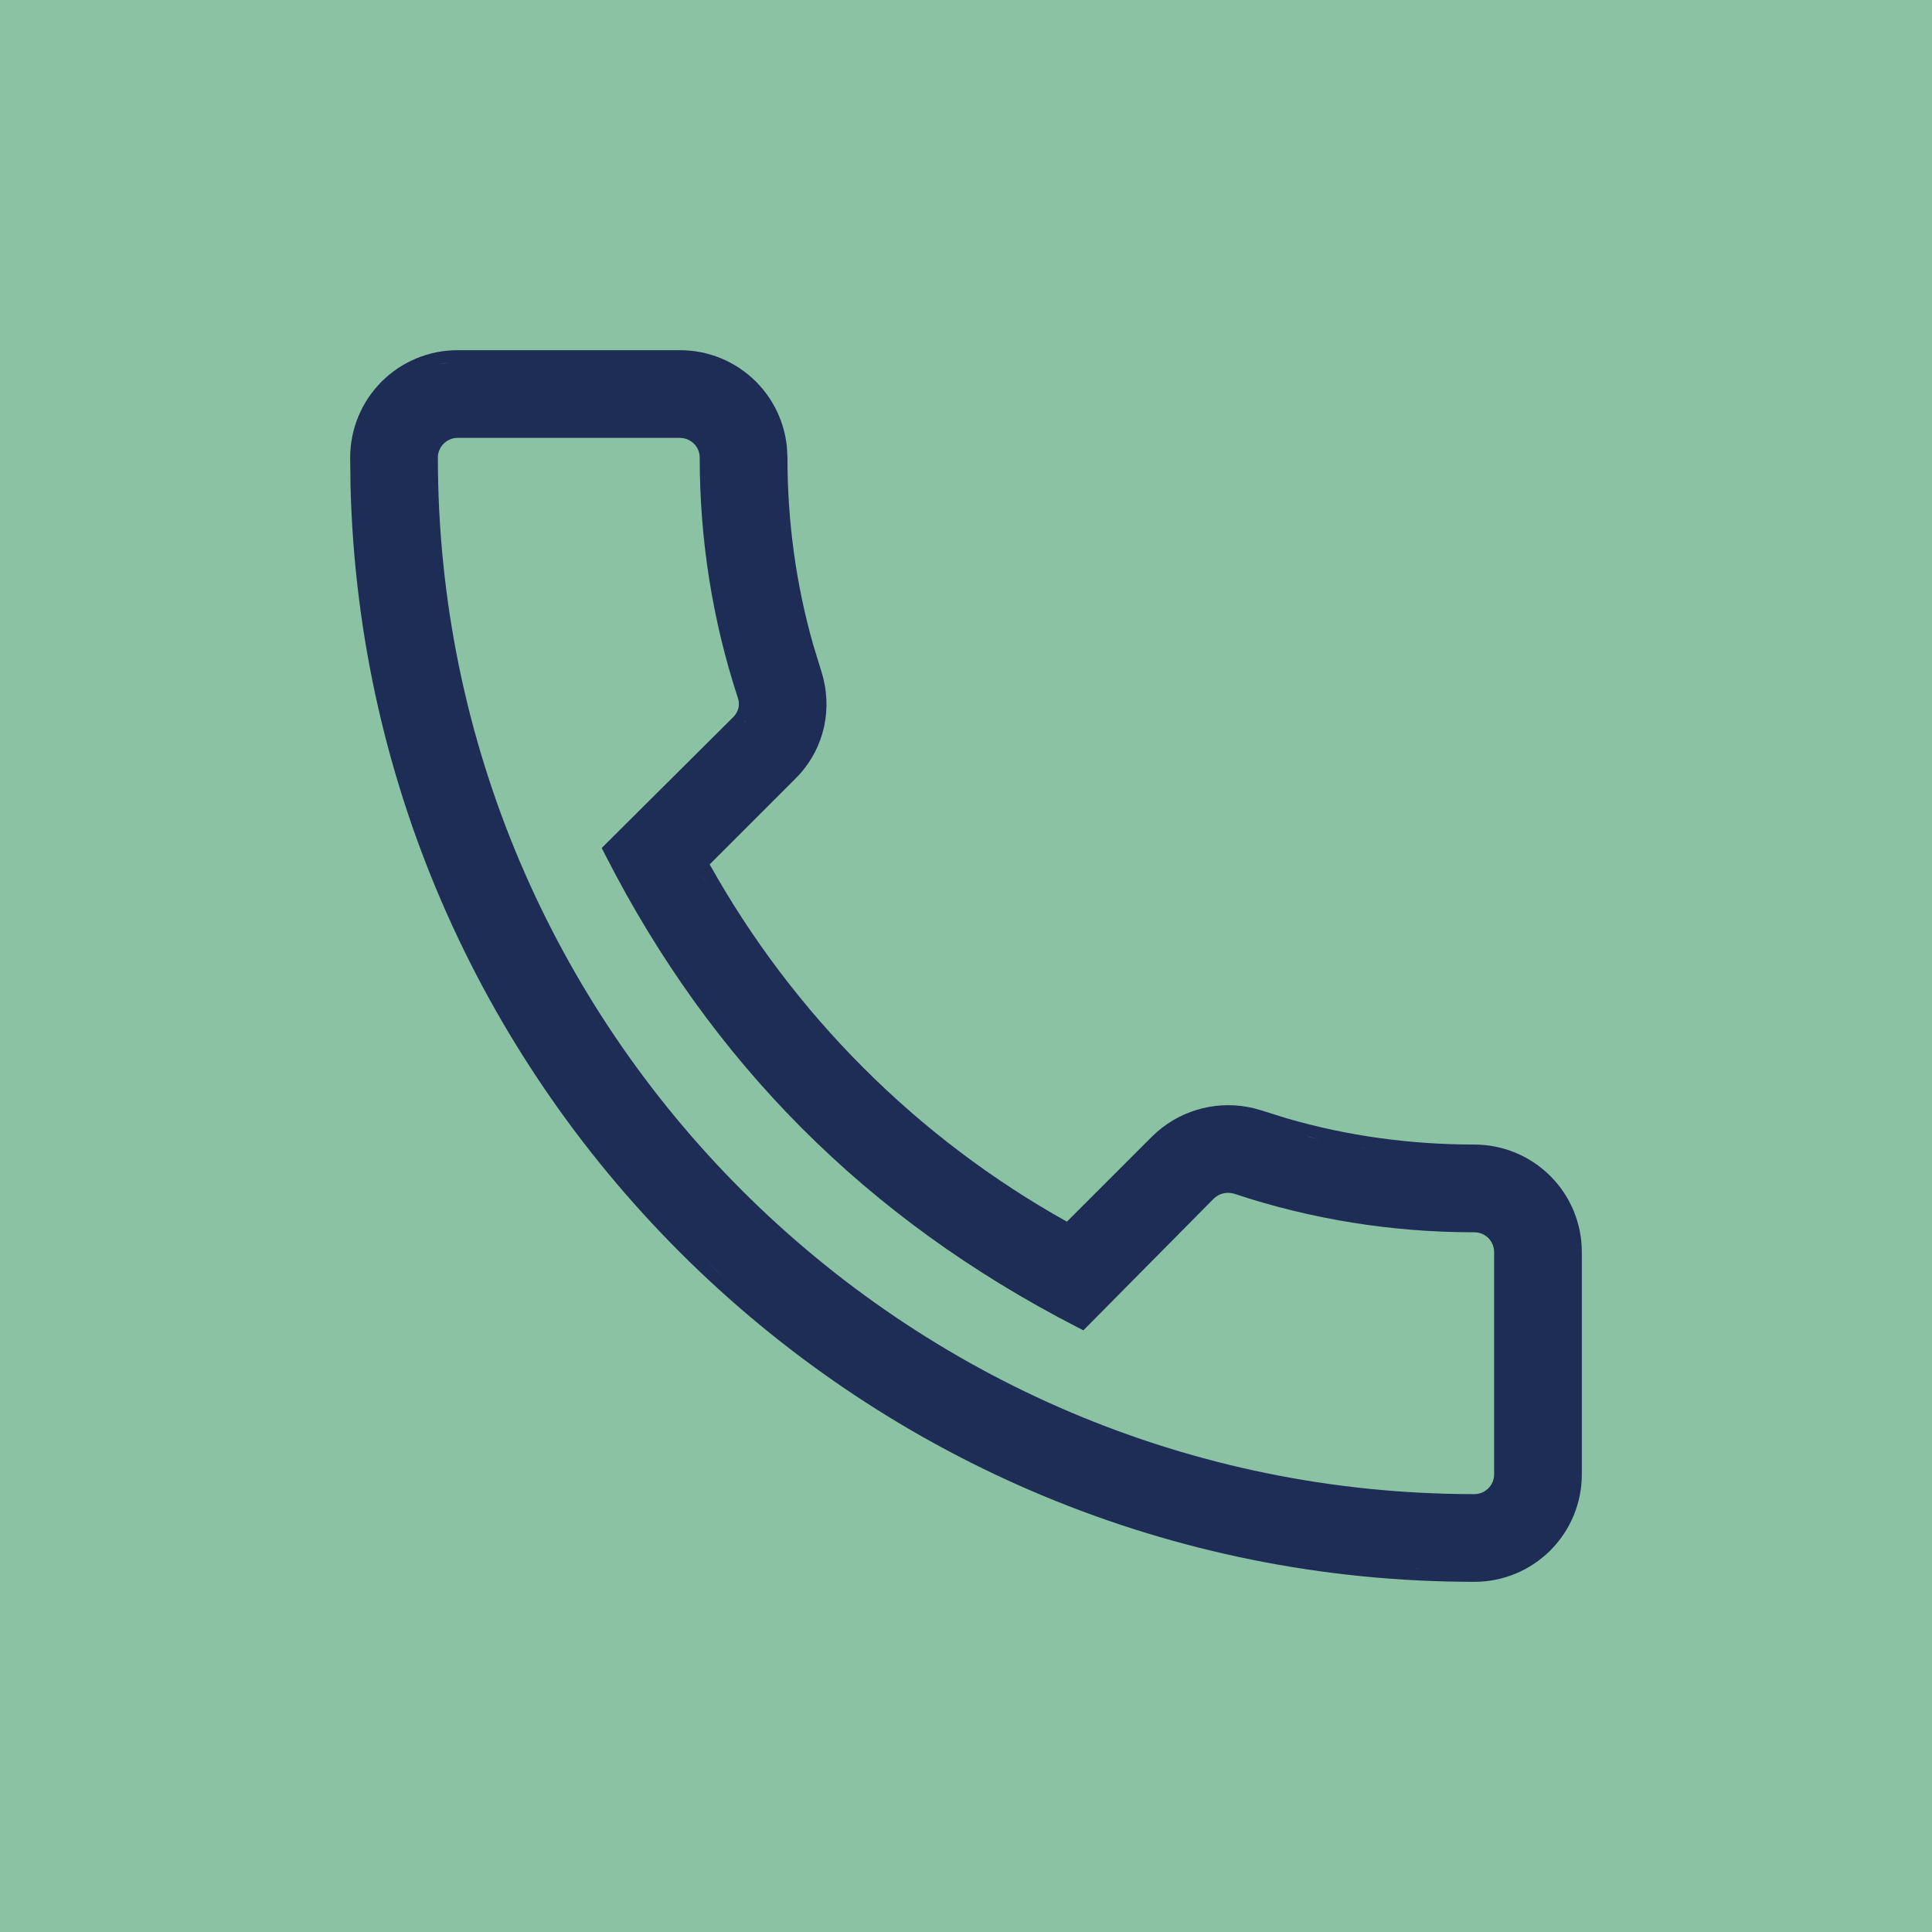 <svg xmlns="http://www.w3.org/2000/svg" width="48" height="48" viewBox="0 0 48 48" fill="none"><rect width="48" height="48" fill="#8BC2A3"></rect><path d="M16.895 8.7C17.602 8.7 18.281 8.981 18.781 9.481C19.219 9.919 19.489 10.494 19.55 11.104L19.564 11.368C19.564 12.958 19.777 14.522 20.204 16.02L20.4 16.658L20.401 16.661L20.454 16.848C20.684 17.779 20.409 18.727 19.727 19.38L19.727 19.381L17.632 21.476C19.711 25.2 22.783 28.273 26.507 30.352L28.619 28.24L28.754 28.115C29.076 27.835 29.462 27.636 29.879 27.534C30.296 27.433 30.73 27.433 31.145 27.533L31.322 27.582L31.327 27.584L31.97 27.785C33.478 28.223 35.042 28.436 36.632 28.436C37.34 28.437 38.018 28.718 38.519 29.219C39.019 29.719 39.3 30.398 39.3 31.105V36.632C39.3 37.34 39.019 38.018 38.519 38.519C38.018 39.019 37.34 39.3 36.632 39.3C21.47 39.3 9.092 27.159 8.709 12.088L8.7 11.368C8.7 10.661 8.981 9.982 9.481 9.481C9.982 8.981 10.661 8.7 11.368 8.7H16.895ZM35.212 38.964L35.278 38.966C35.219 38.963 35.159 38.959 35.1 38.956C35.137 38.958 35.174 38.962 35.212 38.964ZM37.19 37.19L37.242 37.132C37.254 37.118 37.264 37.103 37.274 37.088C37.249 37.124 37.221 37.158 37.19 37.19ZM11.368 10.879C11.238 10.879 11.114 10.931 11.023 11.023C10.931 11.114 10.879 11.238 10.879 11.368C10.879 25.571 22.429 37.121 36.632 37.121C36.762 37.121 36.886 37.069 36.977 36.977C37.069 36.886 37.121 36.762 37.121 36.632V31.105C37.121 30.976 37.069 30.851 36.977 30.759C36.886 30.667 36.761 30.616 36.632 30.616C34.582 30.616 32.578 30.296 30.654 29.655C30.468 29.606 30.286 29.65 30.149 29.786L27.071 32.895L26.916 33.052L26.721 32.951C21.55 30.286 17.683 26.419 15.049 21.263L14.949 21.068L18.214 17.819L18.267 17.759C18.373 17.615 18.373 17.456 18.333 17.343L18.331 17.336C17.705 15.427 17.384 13.421 17.384 11.368C17.384 11.239 17.333 11.114 17.241 11.023C17.172 10.954 17.084 10.907 16.99 10.889L16.895 10.879H11.368ZM17.576 31.361C17.887 31.657 18.204 31.945 18.528 32.227C18.364 32.084 18.201 31.939 18.04 31.793L17.576 31.361ZM16.639 30.424L16.675 30.461C16.633 30.417 16.592 30.373 16.551 30.329C16.58 30.36 16.609 30.393 16.639 30.424ZM33.891 28.521L33.944 28.528C33.89 28.52 33.835 28.511 33.78 28.502C33.817 28.508 33.854 28.516 33.891 28.521ZM32.548 28.251C32.628 28.271 32.709 28.287 32.79 28.306C32.68 28.28 32.57 28.255 32.461 28.227L32.548 28.251ZM30.967 27.802C30.905 27.79 30.843 27.78 30.781 27.773L30.755 27.77C30.826 27.778 30.896 27.788 30.967 27.802ZM17.462 21.793C17.509 21.875 17.558 21.956 17.605 22.038C17.487 21.836 17.37 21.633 17.258 21.427L17.462 21.793ZM18.494 17.951L18.51 17.935C18.521 17.919 18.531 17.902 18.541 17.886C18.527 17.908 18.511 17.929 18.494 17.951ZM10.712 10.931C10.704 10.943 10.696 10.956 10.688 10.969C10.709 10.934 10.732 10.9 10.758 10.868L10.712 10.931ZM17.453 10.81L17.395 10.758C17.383 10.747 17.369 10.737 17.355 10.727C17.39 10.752 17.423 10.78 17.453 10.81ZM11.214 10.595C11.197 10.598 11.179 10.602 11.162 10.606C11.204 10.595 11.247 10.587 11.29 10.583L11.214 10.595ZM10.055 9.397L10.037 9.41C10.058 9.396 10.079 9.382 10.101 9.368C10.085 9.378 10.07 9.387 10.055 9.397ZM10.462 9.18C10.441 9.188 10.421 9.198 10.4 9.207C10.431 9.193 10.463 9.18 10.494 9.168L10.462 9.18ZM11.368 9C11.211 9 11.056 9.016 10.904 9.046L11.135 9.012C11.212 9.004 11.29 9 11.368 9Z" fill="#1E2D55"></path></svg>
